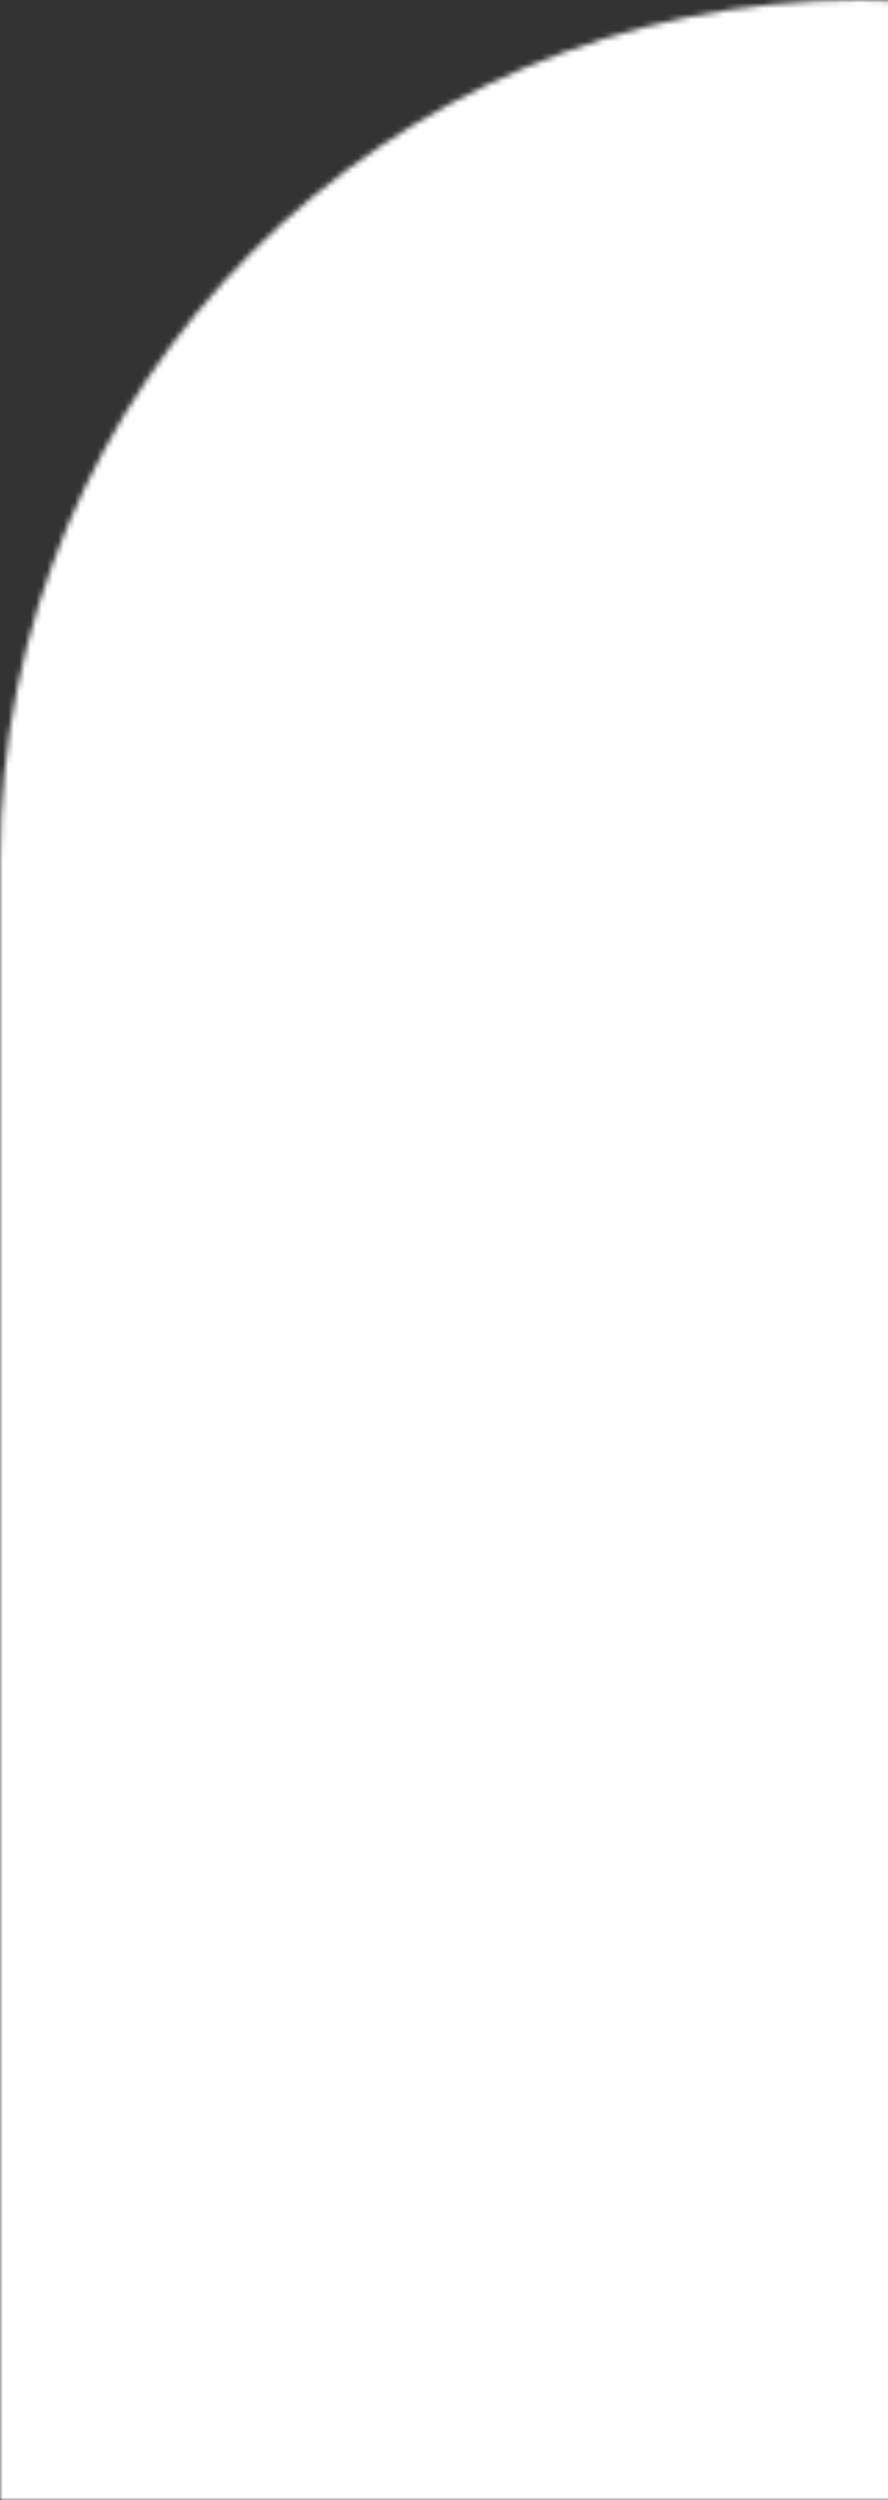 <?xml version="1.0" encoding="UTF-8"?> <svg xmlns="http://www.w3.org/2000/svg" width="160" height="450" viewBox="0 0 160 450" fill="none"><rect x="0" y="0" width="160" height="450" fill="#333333" stroke="none"/> <mask id="mask0_78_4145" style="mask-type:alpha" maskUnits="userSpaceOnUse" x="0" y="0" width="310" height="450"> <path d="M0 155C0 69.396 69.396 0 155 0V0C240.604 0 310 69.396 310 155V450H0V155Z" fill="#D9D9D9"></path> </mask> <g mask="url(#mask0_78_4145)"> <rect x="-343.583" width="742.708" height="450" fill="white"></rect> </g> </svg> 